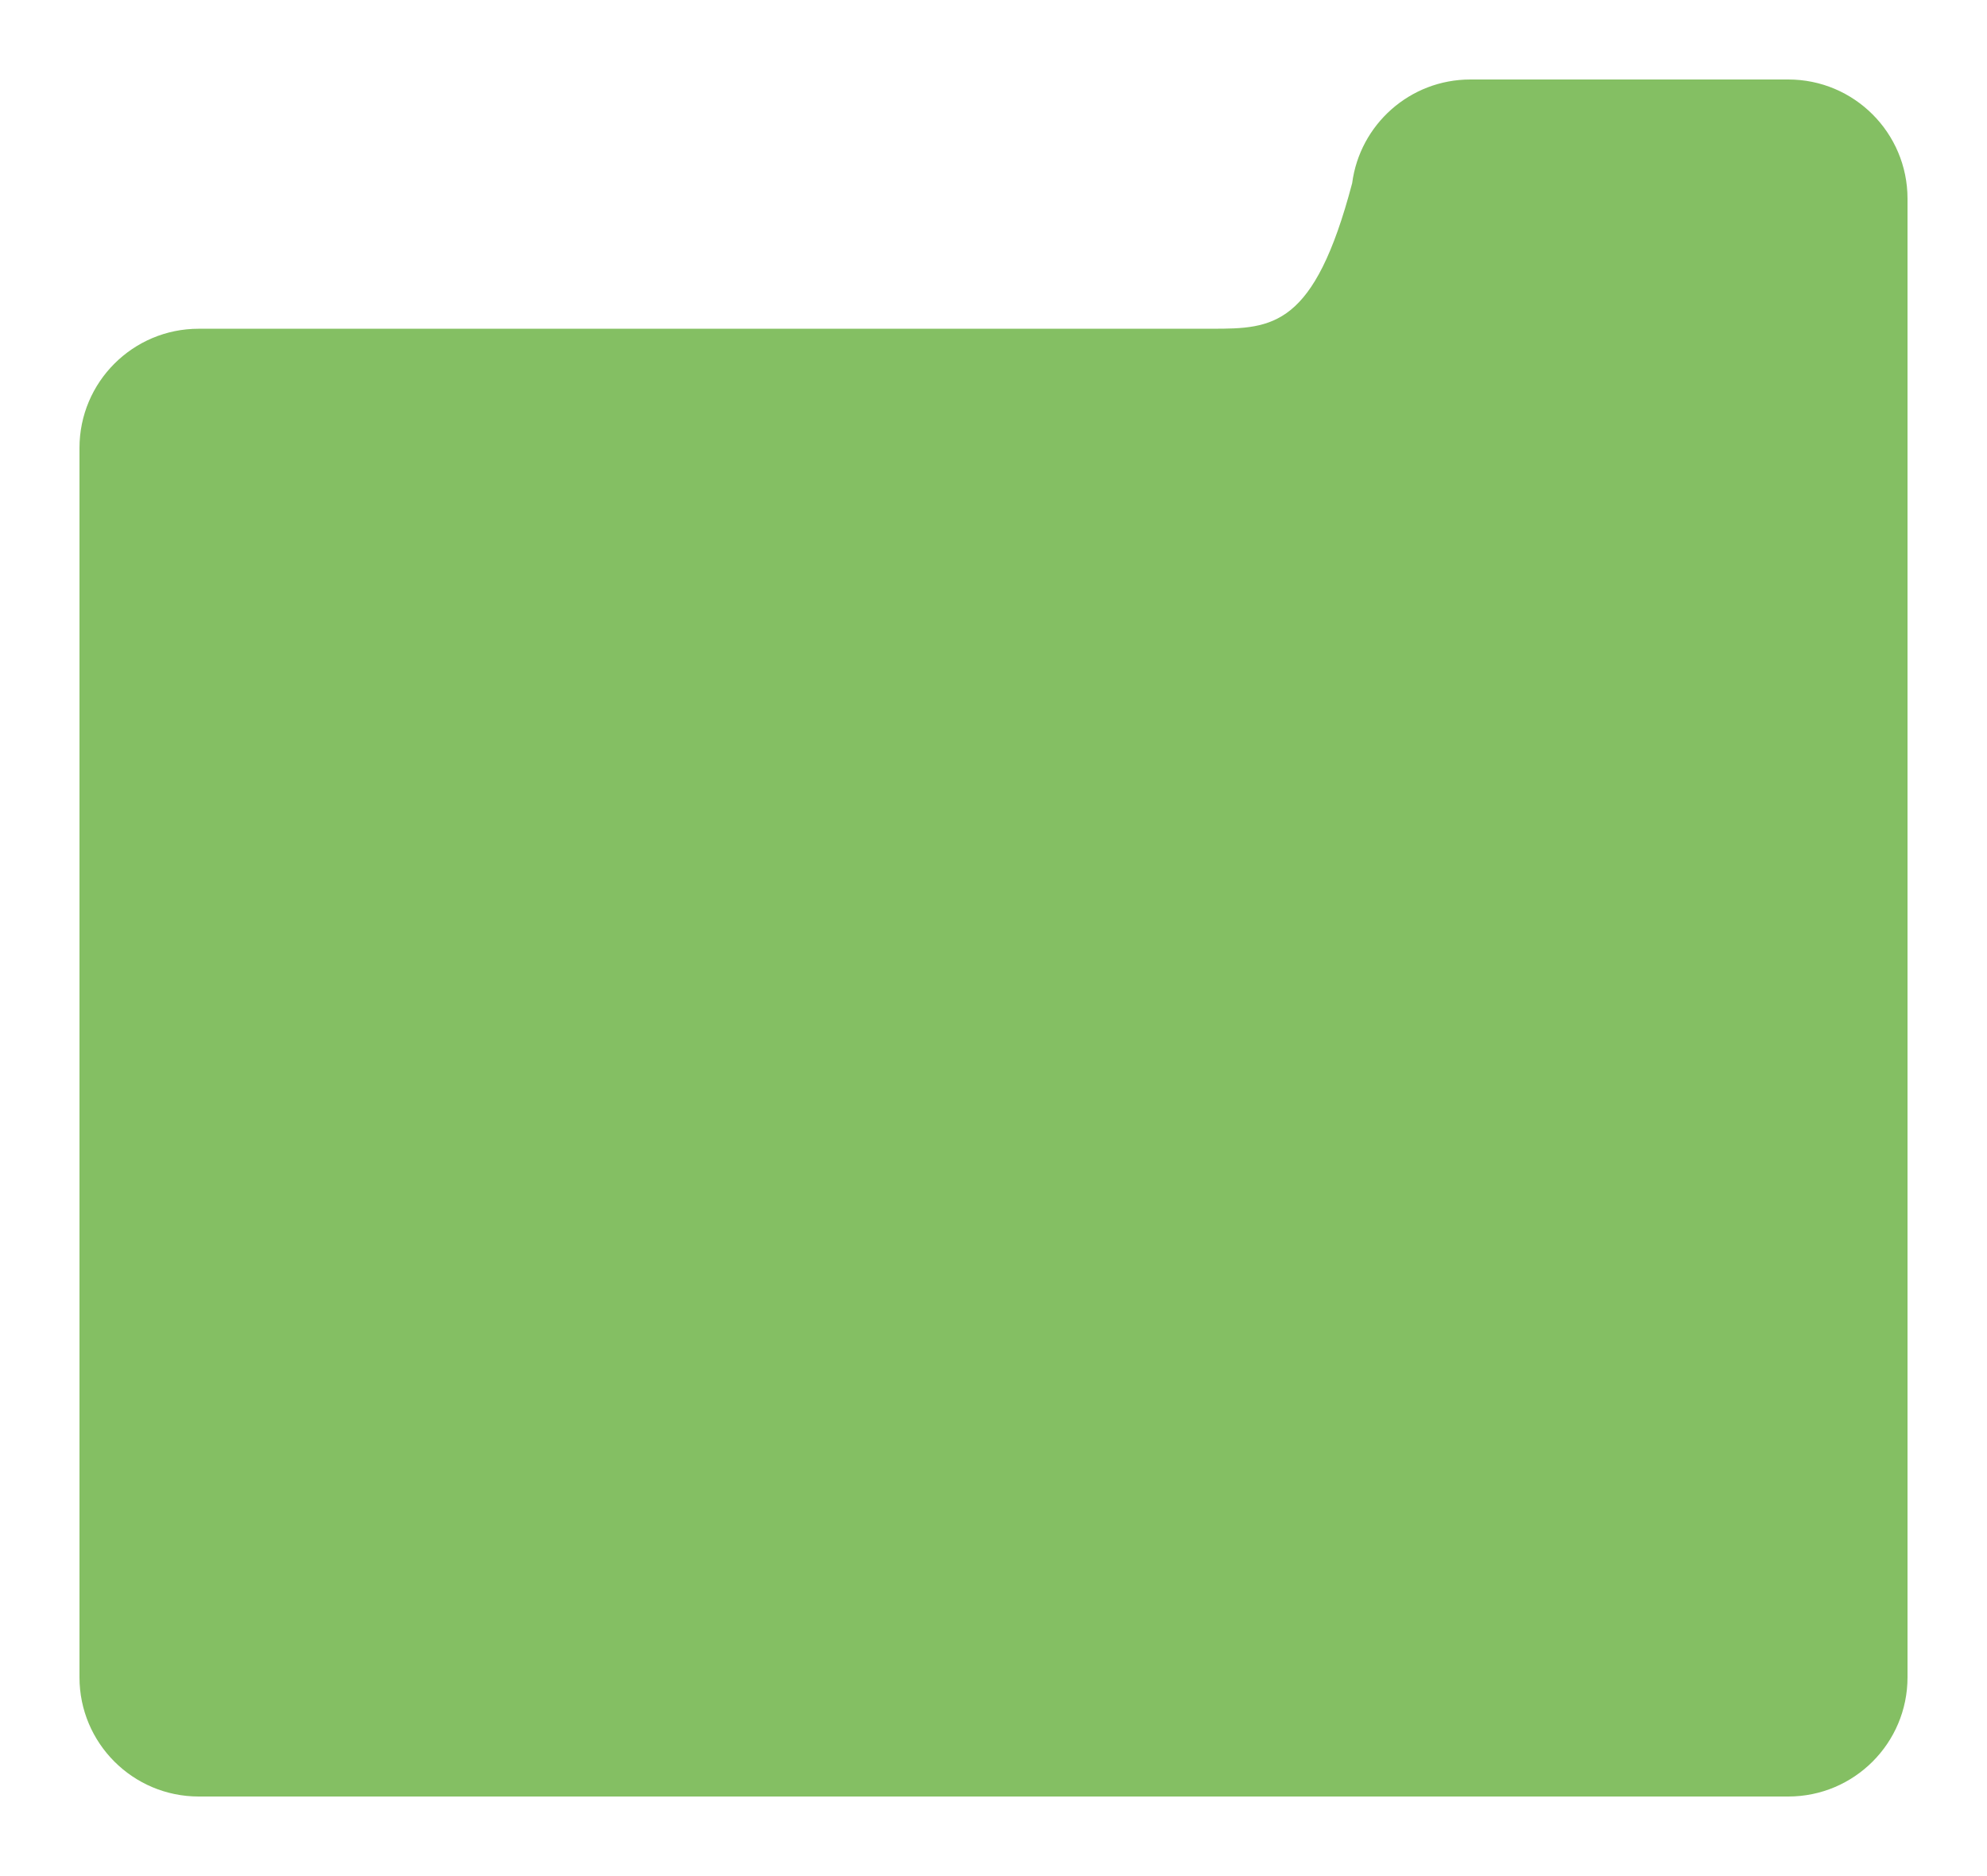 <?xml version="1.0" encoding="UTF-8"?> <svg xmlns="http://www.w3.org/2000/svg" width="500" height="472" viewBox="0 0 500 472" fill="none"> <g filter="url(#filter0_d_237_264)"> <path d="M335.254 51.082C337.173 36.365 349.759 25 365 25H445C461.569 25 475 38.431 475 55V427.001C475 443.57 461.569 457.001 445 457.001H45C28.431 457.001 15 443.57 15 427.001V117.711C15 101.142 28.431 87.711 45 87.711H300.008L300 87.708C315.288 87.708 325.69 87.32 335.254 51.082Z" fill="#84BF63"></path> </g> <defs> <filter id="filter0_d_237_264" x="0" y="0" width="500" height="472.001" filterUnits="userSpaceOnUse" color-interpolation-filters="sRGB"> <feFlood flood-opacity="0" result="BackgroundImageFix"></feFlood> <feColorMatrix in="SourceAlpha" type="matrix" values="0 0 0 0 0 0 0 0 0 0 0 0 0 0 0 0 0 0 127 0" result="hardAlpha"></feColorMatrix> <feOffset dx="5" dy="-5"></feOffset> <feGaussianBlur stdDeviation="10"></feGaussianBlur> <feComposite in2="hardAlpha" operator="out"></feComposite> <feColorMatrix type="matrix" values="0 0 0 0 0.493 0 0 0 0 0.353 0 0 0 0 0.143 0 0 0 0.1 0"></feColorMatrix> <feBlend mode="normal" in2="BackgroundImageFix" result="effect1_dropShadow_237_264"></feBlend> <feBlend mode="normal" in="SourceGraphic" in2="effect1_dropShadow_237_264" result="shape"></feBlend> </filter> </defs> </svg> 